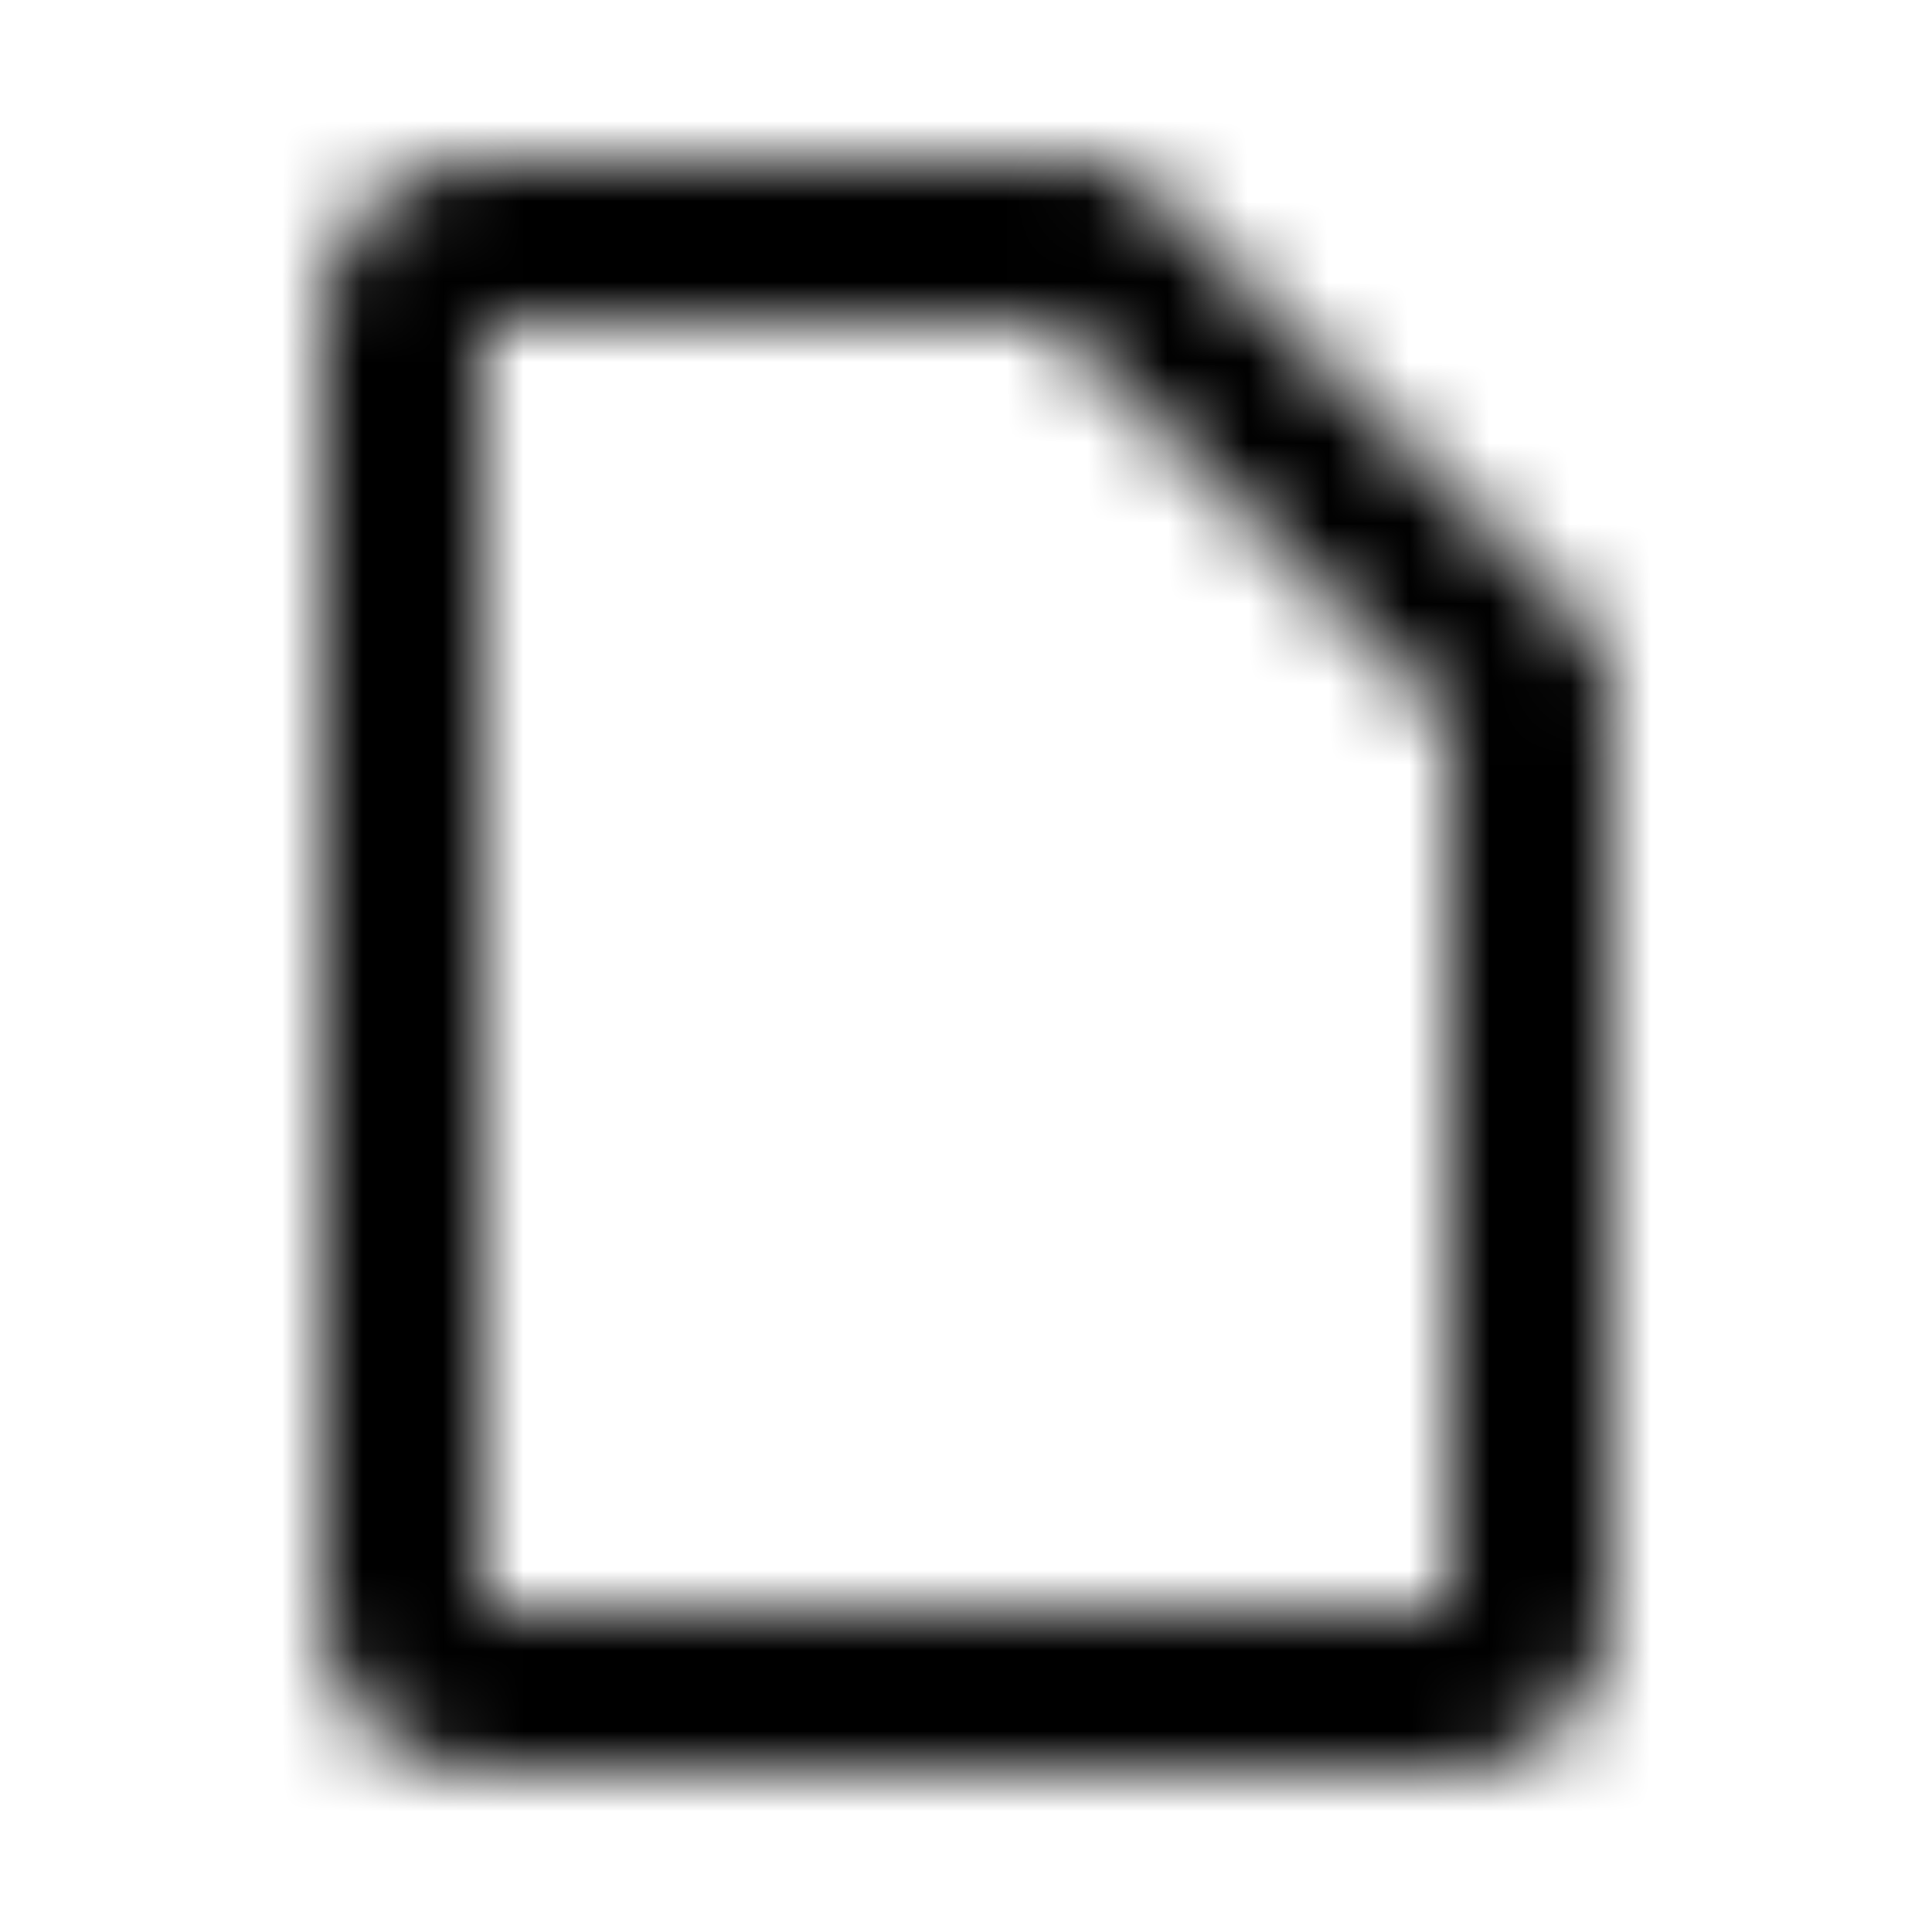 <svg xmlns="http://www.w3.org/2000/svg" width="24" height="24" viewBox="0 0 24 24">
	<defs>
		<mask id="SVGMeXG1cVI">
			<g stroke="#fff" stroke-linecap="round" stroke-linejoin="round" stroke-width="2">
				<g fill="#fff">
					<path d="M13.5 3l5.5 5.5v11.5c0 0.55 -0.45 1 -1 1h-12c-0.55 0 -1 -0.45 -1 -1v-16c0 -0.55 0.45 -1 1 -1Z" fill-opacity="0" stroke-dasharray="62">
						<animate attributeName="stroke-dashoffset" dur="0.6s" fill="freeze" values="62;0" />
						<animate attributeName="fill-opacity" begin="1.6s" dur="0.15s" fill="freeze" to="0.3" />
					</path>
					<path d="M14 3.5l0 4.5l4.5 0Z" opacity="0">
						<set attributeName="opacity" to="1" begin="0.6s" fill="freeze" />
						<animate attributeName="d" begin="0.6s" dur="0.2s" fill="freeze" values="M14 3.5l2.25 2.25l2.25 2.25Z;M14 3.5l0 4.5l4.5 0Z" />
					</path>
				</g>
				<g fill="none">
					<path d="M9 13h6" stroke-dasharray="8" stroke-dashoffset="8">
						<animate attributeName="stroke-dashoffset" begin="0.8s" dur="0.2s" fill="freeze" to="0" />
					</path>
					<path d="M9 17h3" stroke-dasharray="6" stroke-dashoffset="6">
						<animate attributeName="stroke-dashoffset" begin="1s" dur="0.2s" fill="freeze" to="0" />
					</path>
				</g>
			</g>
			<path d="M19 13c3.31 0 6 2.69 6 6c0 3.31 -2.69 6 -6 6c-3.31 0 -6 -2.69 -6 -6c0 -3.31 2.69 -6 6 -6Z" fill="#000" opacity="0">
				<set attributeName="opacity" to="1" begin="1.2s" fill="freeze" />
			</path>
		</mask>
	</defs>
	<path d="M0 0h24v24H0z" fill="currentColor" mask="url(#SVGMeXG1cVI)" />
	<g fill="none" stroke="currentColor" stroke-linecap="round" stroke-linejoin="round" stroke-width="2" stroke-dasharray="8">
		<path d="M16 19h6" stroke-dashoffset="8">
			<animate attributeName="stroke-dashoffset" begin="1.2s" dur="0.2s" fill="freeze" to="0" />
		</path>
		<path d="M19 16v6" stroke-dashoffset="8">
			<animate attributeName="stroke-dashoffset" begin="1.4s" dur="0.2s" fill="freeze" to="0" />
		</path>
	</g>
</svg>
